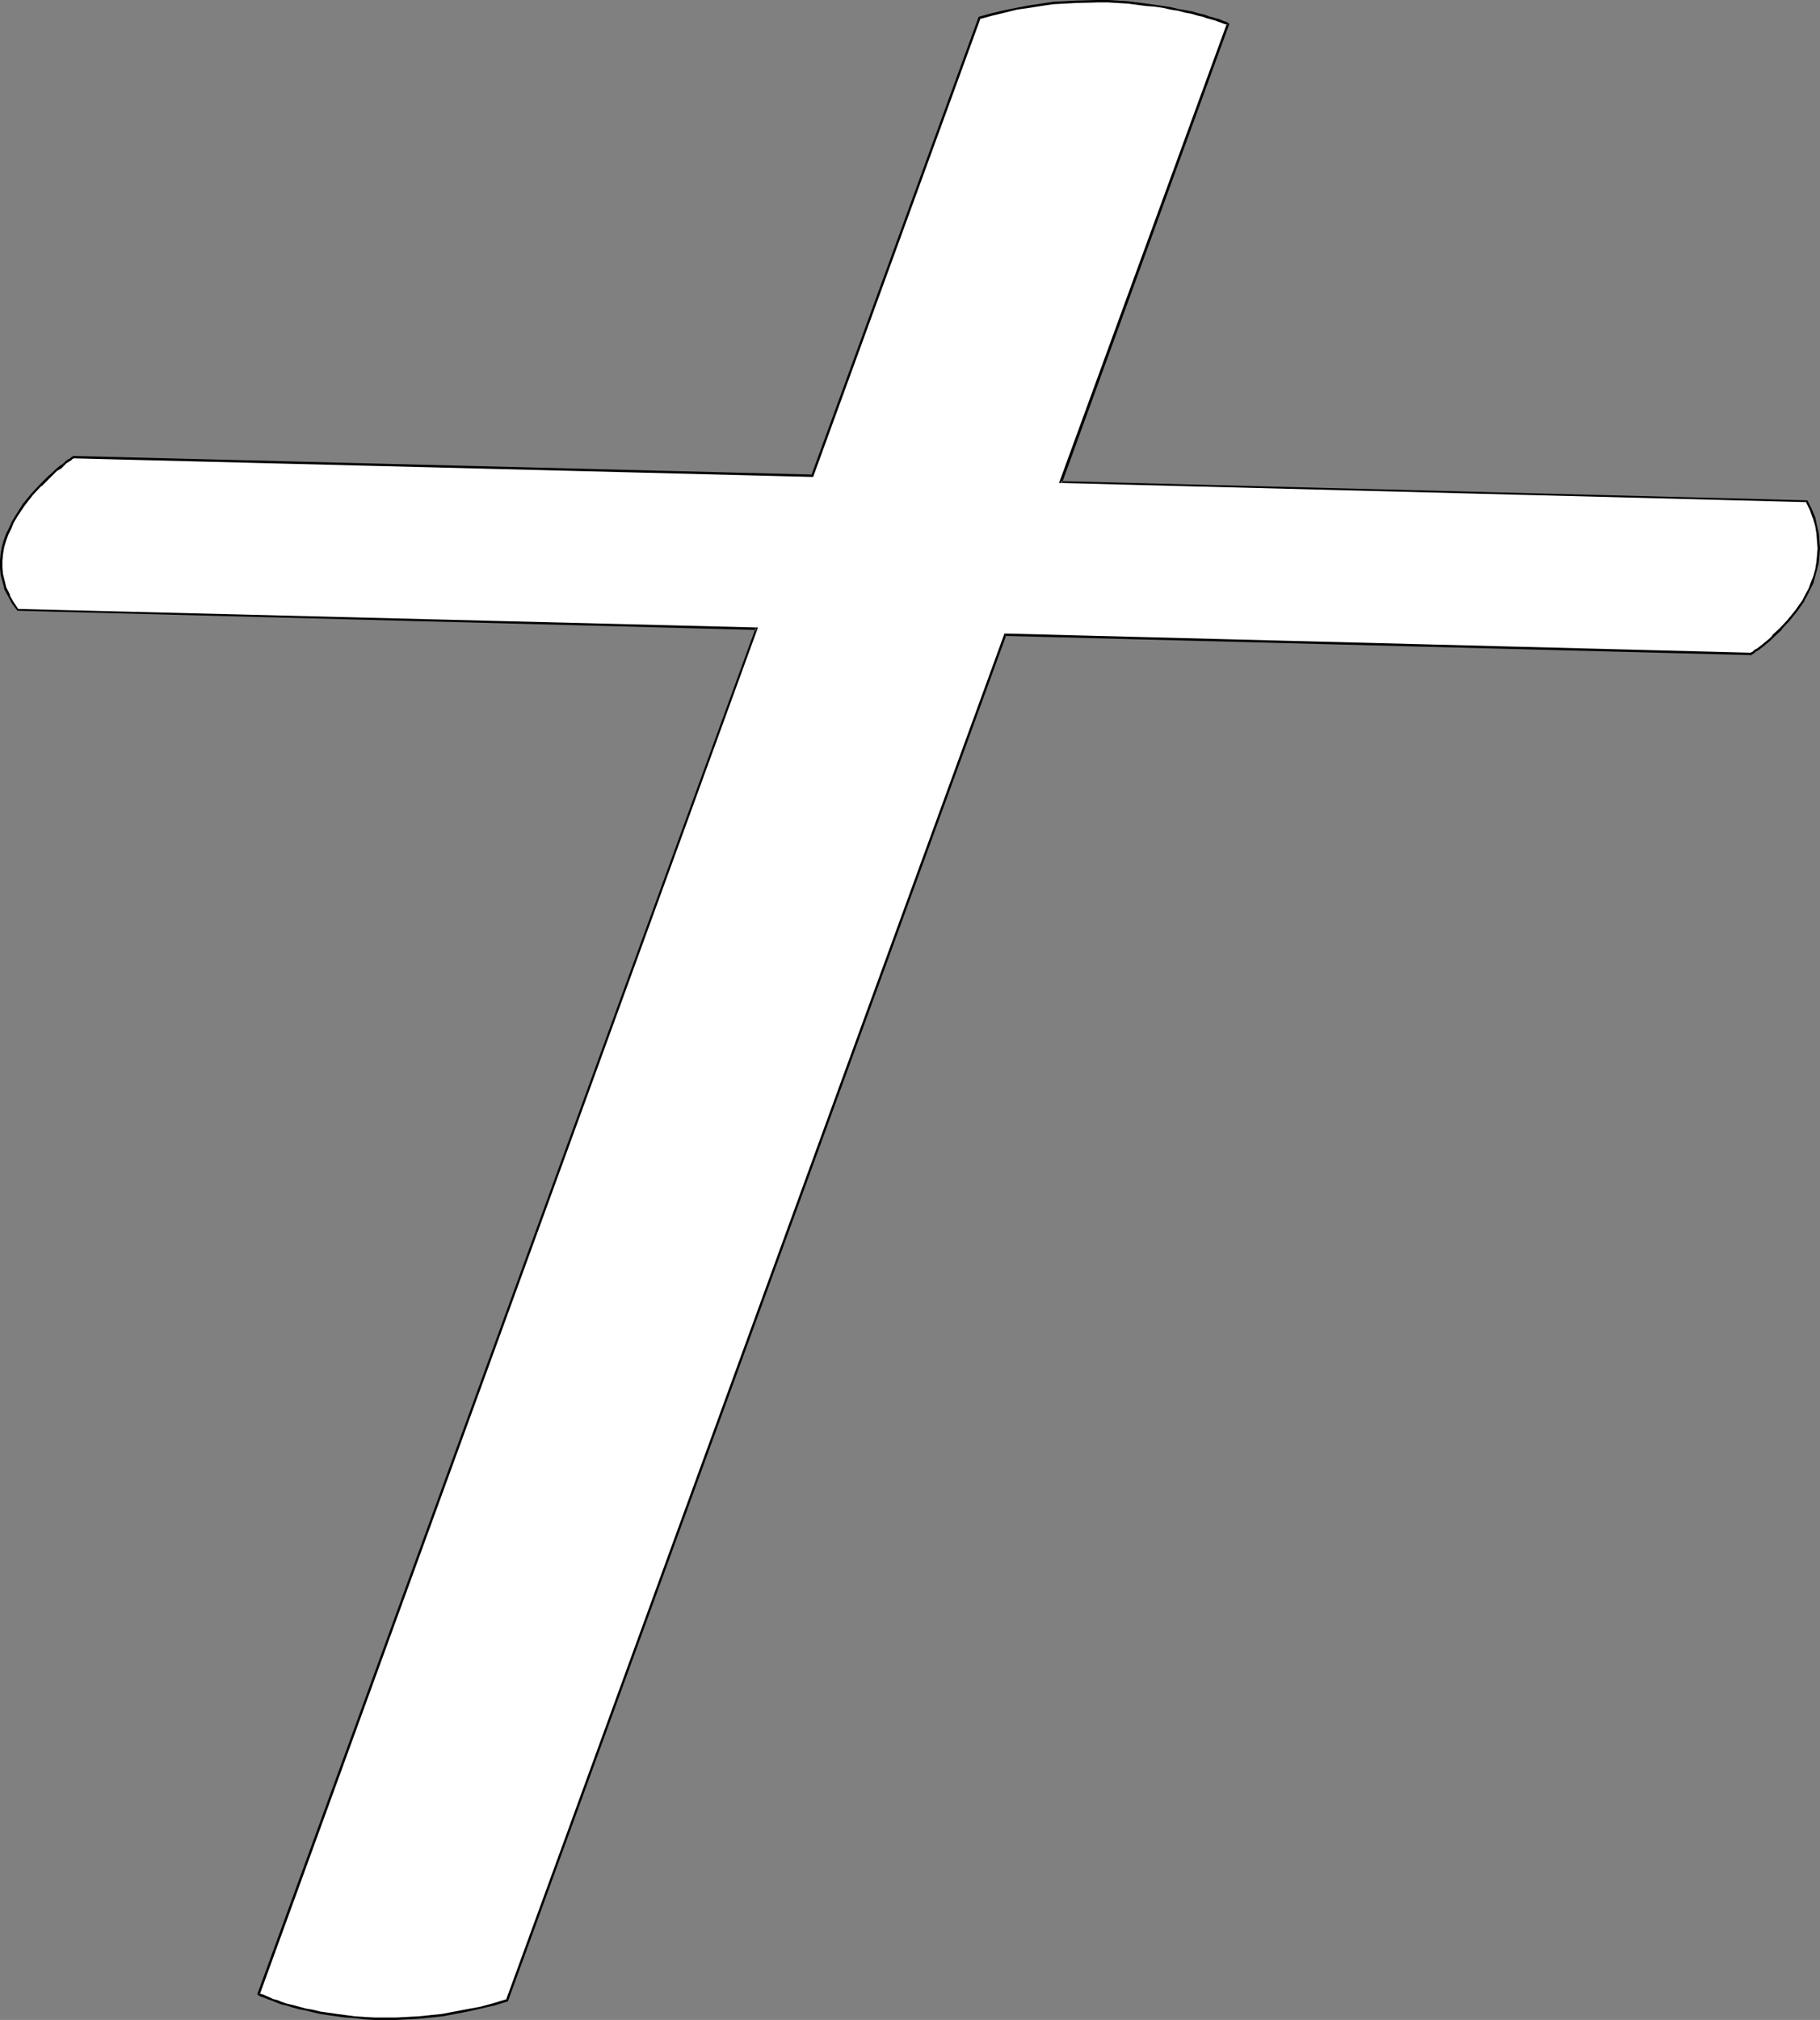 <?xml version="1.0" encoding="UTF-8" standalone="no"?>
<svg
   version="1.0"
   width="129.766mm"
   height="143.933mm"
   id="svg2"
   sodipodi:docname="Cross 109.wmf"
   xmlns:inkscape="http://www.inkscape.org/namespaces/inkscape"
   xmlns:sodipodi="http://sodipodi.sourceforge.net/DTD/sodipodi-0.dtd"
   xmlns="http://www.w3.org/2000/svg"
   xmlns:svg="http://www.w3.org/2000/svg">
  <rect width="100%" height="100%" fill="#808080" stroke="none"/>
  <sodipodi:namedview
     id="namedview2"
     pagecolor="#ffffff"
     bordercolor="#000000"
     borderopacity="0.25"
     inkscape:showpageshadow="2"
     inkscape:pageopacity="0.0"
     inkscape:pagecheckerboard="0"
     inkscape:deskcolor="#d1d1d1"
     inkscape:document-units="mm" />
  <defs
     id="defs1">
    <pattern
       id="WMFhbasepattern"
       patternUnits="userSpaceOnUse"
       width="6"
       height="6"
       x="0"
       y="0" />
  </defs>
  <path
     style="fill:#ffffff;fill-opacity:1;fill-rule:evenodd;stroke:none"
     d="m 19.877,123.115 198.929,5.009 45.086,-123.277 3.394,-0.969 3.394,-0.808 3.394,-0.646 3.232,-0.646 3.232,-0.485 3.232,-0.485 3.07,-0.162 3.07,-0.162 2.909,-0.162 h 2.909 2.909 l 2.586,0.162 2.747,0.162 2.424,0.323 2.424,0.323 2.424,0.323 2.262,0.162 2.101,0.485 1.939,0.323 1.778,0.485 1.939,0.323 1.454,0.485 1.616,0.323 1.293,0.485 1.293,0.323 0.97,0.323 0.97,0.323 0.646,0.323 0.646,0.162 0.323,0.162 0.323,0.162 h 0.162 L 285.87,129.901 l 201.03,5.009 0.97,2.262 0.97,2.262 0.646,2.1 0.323,2.1 0.162,2.1 0.162,1.939 -0.162,1.939 -0.162,1.939 -0.323,1.777 -0.485,1.777 -0.646,1.777 -0.646,1.616 -0.808,1.616 -0.97,1.616 -1.939,2.747 -2.101,2.585 -1.939,2.262 -2.101,2.1 -0.97,0.808 -1.778,1.454 -0.808,0.646 -0.646,0.485 -0.646,0.485 -0.485,0.323 -0.323,0.323 h -0.323 v 0.162 l -201.03,-5.17 -134.128,367.729 -3.717,1.131 -3.555,0.808 -3.394,0.808 -3.555,0.646 -3.232,0.646 -3.232,0.323 -3.232,0.323 -3.07,0.162 -3.07,0.162 h -2.909 -2.747 l -2.747,-0.162 -2.586,-0.323 -2.424,-0.162 -2.424,-0.323 -2.262,-0.323 -2.262,-0.323 -2.101,-0.485 -1.778,-0.485 -1.939,-0.323 -1.616,-0.485 -1.616,-0.485 -1.293,-0.323 -1.293,-0.485 -1.131,-0.485 -0.97,-0.323 -0.97,-0.323 -0.646,-0.323 -0.485,-0.162 -0.485,-0.162 -0.323,-0.162 v 0 L 203.777,169.323 4.848,164.315 3.394,162.376 2.424,160.437 1.454,158.498 0.97,156.56 0.485,154.782 0.323,152.843 v -1.939 l 0.162,-1.777 0.323,-1.777 0.485,-1.777 0.646,-1.616 0.808,-1.777 0.808,-1.616 0.808,-1.616 2.101,-3.07 2.262,-2.747 2.262,-2.424 2.101,-2.262 1.131,-0.969 0.97,-0.808 0.97,-0.808 0.97,-0.808 0.646,-0.485 0.808,-0.485 0.485,-0.485 0.323,-0.323 0.323,-0.162 z"
     id="path1" />
  <path
     style="fill:#000000;fill-opacity:1;fill-rule:evenodd;stroke:none"
     d="m 20.038,123.277 -0.162,0.162 199.253,5.009 45.086,-123.438 -0.323,0.162 3.555,-0.969 3.394,-0.808 3.232,-0.808 3.394,-0.485 3.07,-0.485 3.232,-0.485 v 0 l 3.07,-0.162 3.07,-0.162 5.818,-0.162 h 2.909 l 2.586,0.162 2.747,0.162 2.424,0.323 v 0 l 2.424,0.323 2.262,0.162 2.262,0.323 2.101,0.485 2.101,0.323 1.778,0.485 1.778,0.323 1.616,0.485 1.454,0.323 v 0 l 1.293,0.485 h 0.162 l 1.131,0.323 1.131,0.323 h -0.162 l 0.97,0.323 0.808,0.323 0.485,0.162 0.485,0.162 0.323,0.162 -0.162,-0.162 V 6.786 6.301 l -45.248,123.761 201.515,5.17 -0.323,-0.162 1.131,2.262 0.808,2.262 v -0.162 l 0.646,2.262 0.323,1.939 v 0 l 0.162,2.1 0.162,1.939 -0.162,1.939 v 0 l -0.162,1.777 -0.323,1.939 -0.485,1.777 v 0 l -0.646,1.616 -0.646,1.777 v 0 l -0.808,1.454 -0.808,1.616 v 0 l -1.939,2.747 -2.101,2.585 -2.101,2.262 v 0 l -2.101,1.939 h 0.162 l -0.97,0.969 -1.778,1.454 -0.808,0.646 -0.646,0.485 -0.646,0.323 -0.485,0.485 -0.323,0.162 v 0 l -0.323,0.162 h -0.162 0.323 l -201.192,-5.17 -134.289,367.891 0.323,-0.162 -3.717,1.131 -3.555,0.969 -3.555,0.646 -3.394,0.646 -3.394,0.646 -3.232,0.323 h 0.162 l -3.232,0.323 -3.07,0.162 -3.07,0.162 h -2.909 -2.747 l -2.747,-0.162 -2.586,-0.162 -2.424,-0.323 v 0 l -2.424,-0.323 -2.262,-0.323 -2.262,-0.323 -1.939,-0.485 -1.939,-0.323 -1.778,-0.485 -1.778,-0.485 -1.454,-0.323 -1.454,-0.485 v 0 l -1.131,-0.485 -1.293,-0.323 -0.97,-0.485 -0.808,-0.323 -0.646,-0.323 -0.646,-0.162 -0.323,-0.162 h -0.162 l -0.162,-0.162 0.162,0.162 v -0.162 0.485 L 204.262,169 4.848,163.992 l 0.162,0.162 -1.293,-1.939 v 0 L 2.586,160.276 H 2.747 L 1.778,158.337 v 0.162 l -0.485,-1.939 -0.485,-1.939 v 0.162 l -0.162,-1.939 v -1.939 0.162 l 0.162,-1.777 0.323,-1.939 0.485,-1.616 v 0 l 0.646,-1.777 0.808,-1.616 0.646,-1.616 v 0 l 0.97,-1.616 v 0 l 1.939,-2.908 2.262,-2.908 2.262,-2.424 v 0.162 l 2.262,-2.262 v 0 l 0.97,-0.969 0.97,-0.969 1.131,-0.646 0.808,-0.808 0.646,-0.646 0.808,-0.485 0.485,-0.323 0.323,-0.323 0.323,-0.162 0.162,-0.162 -0.323,-0.485 -0.162,0.162 v 0 l -0.323,0.162 -0.323,0.323 -0.646,0.323 -0.646,0.485 -0.646,0.646 -0.97,0.646 -0.97,0.808 -0.97,0.969 -1.131,0.969 v 0 l -2.262,2.262 v 0 l -2.262,2.424 -2.262,2.747 -1.939,3.07 v 0 l -0.97,1.616 v 0 l -0.808,1.777 -0.808,1.616 -0.646,1.777 v 0 L 0.485,147.35 0.162,149.127 0,150.905 v 0 1.939 l 0.162,1.939 v 0 l 0.485,1.777 0.485,1.939 v 0.162 l 0.97,1.777 v 0 l 1.131,2.1 v 0 l 1.454,1.939 199.091,5.17 -0.162,-0.485 -134.289,367.891 0.323,0.323 0.323,0.162 h -0.162 l 0.485,0.162 0.485,0.162 0.808,0.323 0.808,0.323 0.97,0.323 1.131,0.485 1.293,0.485 v 0 l 1.454,0.323 1.454,0.485 1.778,0.485 1.778,0.323 1.939,0.485 2.101,0.485 2.101,0.323 2.262,0.323 2.424,0.323 h 0.162 l 2.424,0.162 2.586,0.323 L 101,544 h 2.747 2.909 l 3.07,-0.162 3.07,-0.162 3.232,-0.323 v 0 l 3.232,-0.323 3.394,-0.646 3.394,-0.646 3.555,-0.808 3.555,-0.808 3.717,-1.131 134.289,-367.891 -0.323,0.162 201.192,5.17 0.162,-0.162 h -0.162 l 0.323,-0.162 v 0 l 0.323,-0.162 0.485,-0.485 0.646,-0.323 0.646,-0.485 0.808,-0.646 1.778,-1.454 0.97,-0.969 v 0 l 2.101,-1.939 V 169.485 l 2.101,-2.262 2.101,-2.585 1.939,-2.747 v -0.162 l 0.808,-1.454 0.808,-1.616 v 0 l 0.808,-1.616 0.485,-1.777 v 0 l 0.485,-1.777 0.485,-1.939 0.162,-1.939 v 0 l 0.162,-1.939 -0.162,-1.939 -0.162,-2.1 v 0 l -0.485,-2.1 -0.485,-2.262 v 0 l -0.97,-2.262 -1.131,-2.262 -201.192,-5.17 0.323,0.485 45.086,-123.6 -0.323,-0.323 -0.323,-0.162 v 0 l -0.323,-0.162 -0.646,-0.162 -0.646,-0.323 -0.97,-0.323 h -0.162 l -0.97,-0.323 -1.293,-0.323 h 0.162 l -1.454,-0.485 v 0 l -1.454,-0.323 -1.616,-0.485 -1.778,-0.323 -1.939,-0.323 -1.939,-0.485 -2.101,-0.323 -2.262,-0.323 -2.262,-0.323 -2.424,-0.323 h -0.162 L 303.969,0.323 301.222,0.162 298.636,0 h -2.909 l -5.818,0.162 -3.07,0.162 -3.07,0.162 v 0 l -3.232,0.485 -3.232,0.485 -3.394,0.646 -3.232,0.646 -3.394,0.808 -3.555,0.969 -45.086,123.438 0.162,-0.162 -199.091,-5.009 z"
     id="path2" />
</svg>
